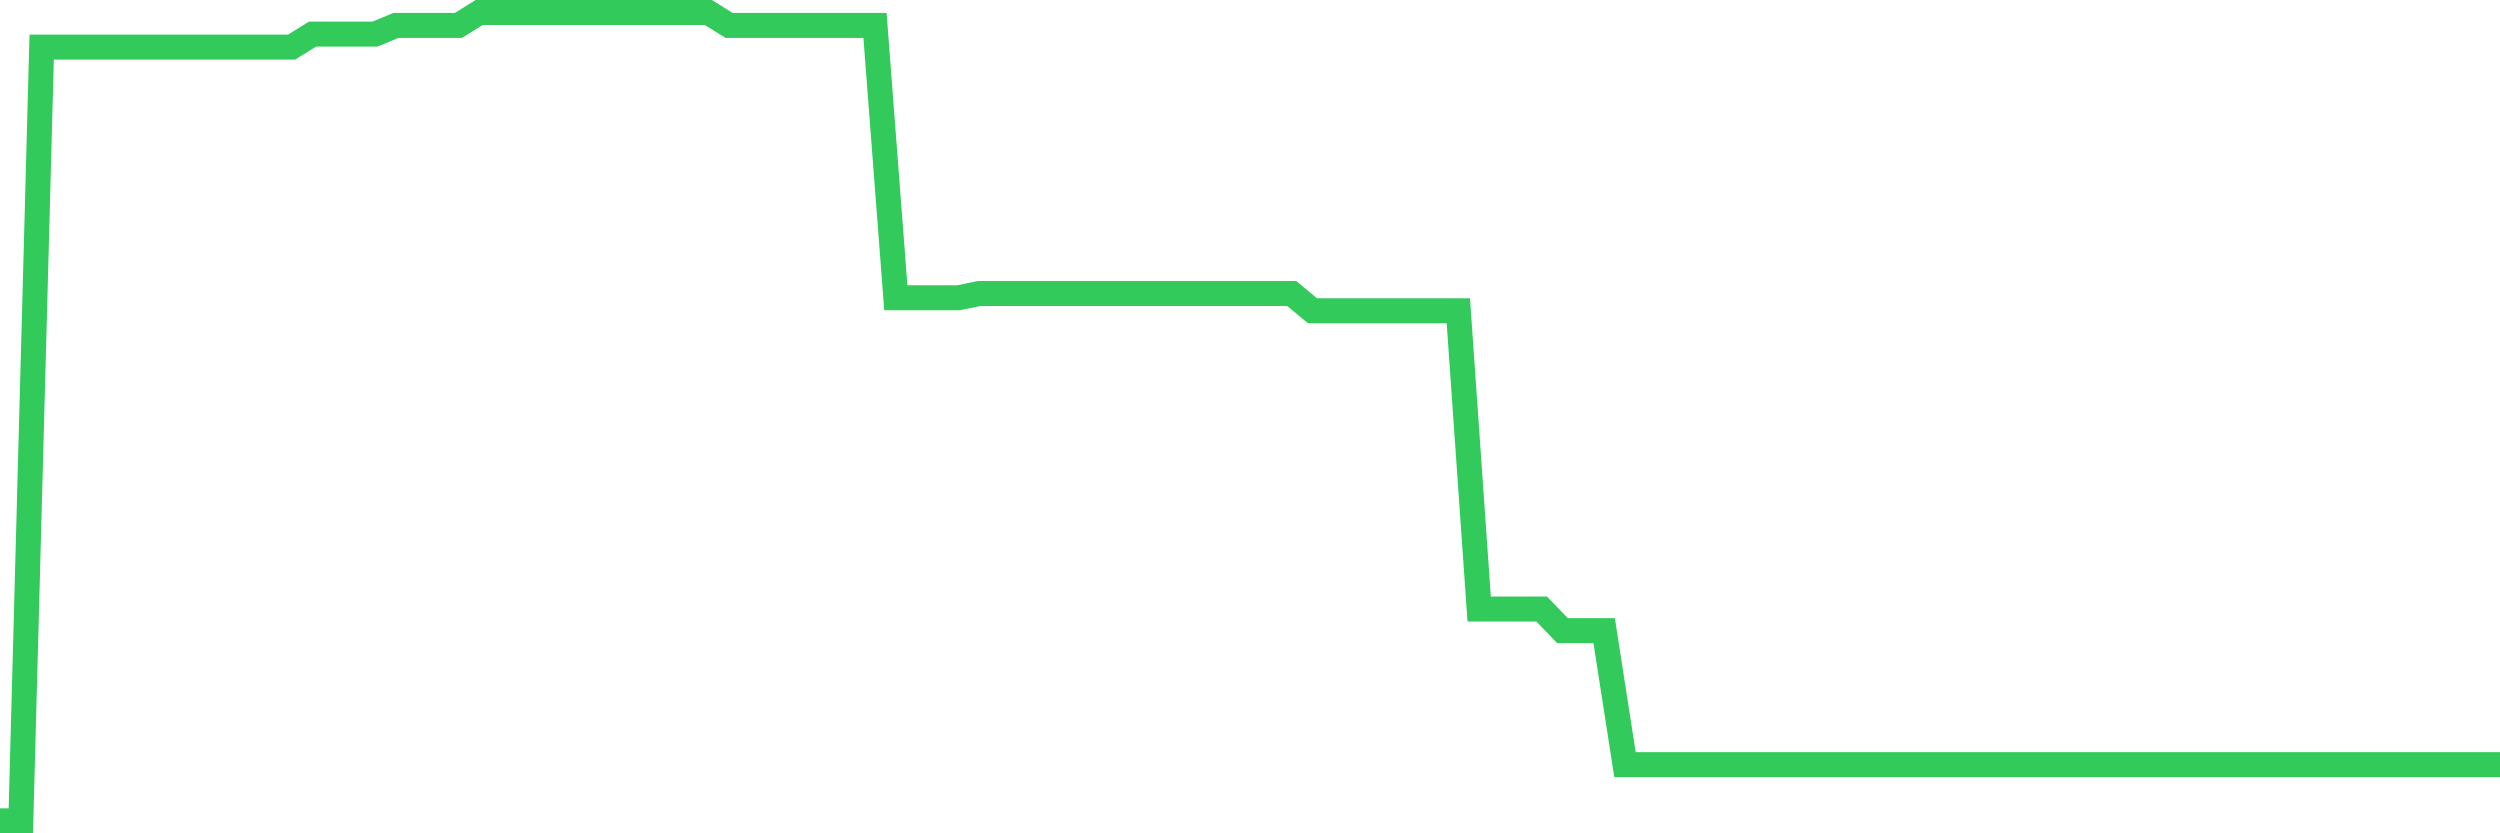 <svg
  xmlns="http://www.w3.org/2000/svg"
  xmlns:xlink="http://www.w3.org/1999/xlink"
  width="120"
  height="40"
  viewBox="0 0 120 40"
  preserveAspectRatio="none"
>
  <polyline
    points="0,39.4 1,39.4 2,2.26 3,2.26 4,2.26 5,2.26 6,2.26 7,2.26 8,2.26 9,2.26 10,2.26 11,2.26 12,2.26 13,2.26 14,2.26 15,1.637 16,1.637 17,1.637 18,1.637 19,1.222 20,1.222 21,1.222 22,1.222 23,0.6 24,0.6 25,0.6 26,0.6 27,0.6 28,0.6 29,0.6 30,0.6 31,0.6 32,0.6 33,0.6 34,0.6 35,1.222 36,1.222 37,1.222 38,1.222 39,1.222 40,1.222 41,1.222 42,1.222 43,14.294 44,14.294 45,14.294 46,14.294 47,14.087 48,14.087 49,14.087 50,14.087 51,14.087 52,14.087 53,14.087 54,14.087 55,14.087 56,14.087 57,14.087 58,14.087 59,14.087 60,14.087 61,14.087 62,14.087 63,14.917 64,14.917 65,14.917 66,14.917 67,14.917 68,14.917 69,14.917 70,14.917 71,29.233 72,29.233 73,29.233 74,29.233 75,30.271 76,30.271 77,30.271 78,36.703 79,36.703 80,36.703 81,36.703 82,36.703 83,36.703 84,36.703 85,36.703 86,36.703 87,36.703 88,36.703 89,36.703 90,36.703 91,36.703 92,36.703 93,36.703 94,36.703 95,36.703 96,36.703 97,36.703 98,36.703 99,36.703 100,36.703 101,36.703 102,36.703 103,36.703 104,36.703 105,36.703 106,36.703 107,36.703 108,36.703 109,36.703 110,36.703 111,36.703 112,36.703 113,36.703 114,36.703 115,36.703 116,36.703 117,36.703 118,36.703 119,36.703 120,36.703"
    fill="none"
    stroke="#32ca5b"
    stroke-width="1.2"
  >
  </polyline>
</svg>